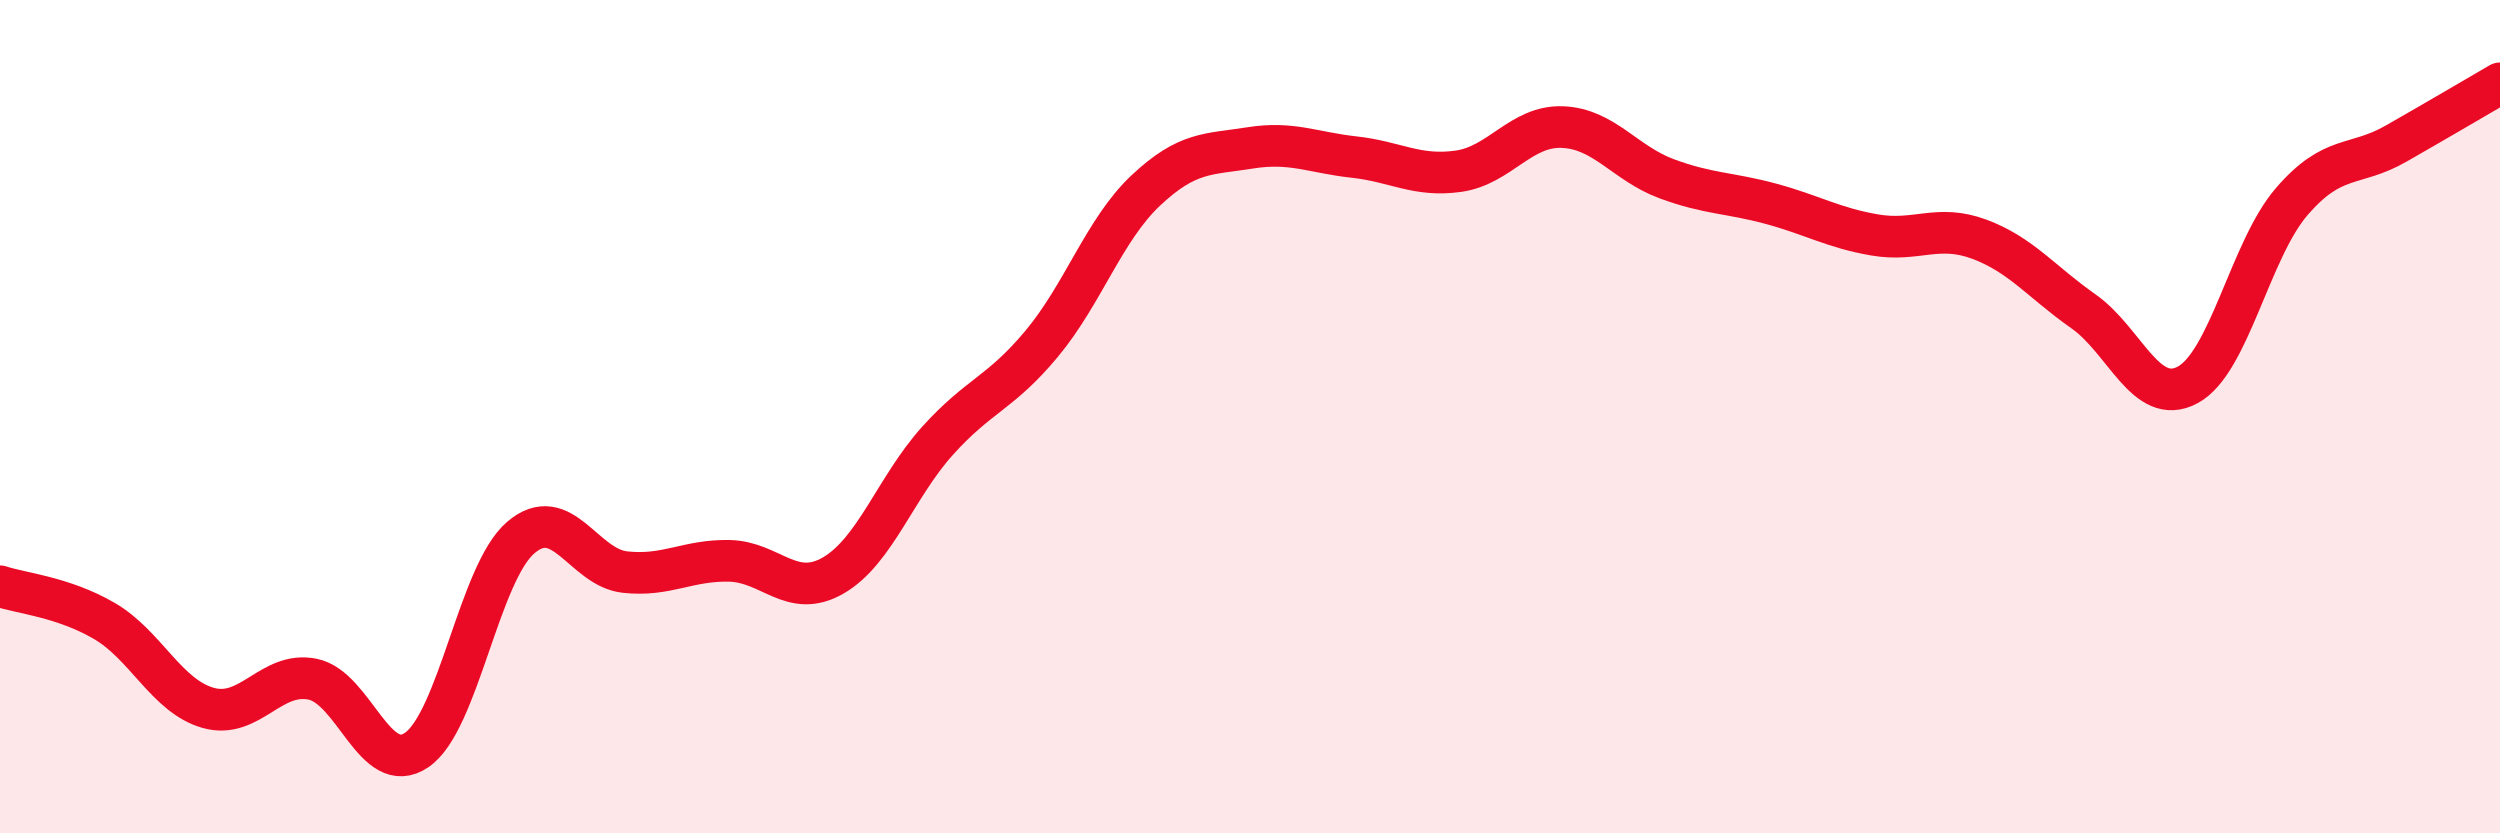 
    <svg width="60" height="20" viewBox="0 0 60 20" xmlns="http://www.w3.org/2000/svg">
      <path
        d="M 0,14.07 C 0.5,14.24 1.5,14.32 2.5,14.9 C 3.5,15.48 4,16.71 5,16.99 C 6,17.27 6.5,16.1 7.5,16.3 C 8.5,16.5 9,18.68 10,18 C 11,17.32 11.5,13.75 12.5,12.9 C 13.5,12.05 14,13.62 15,13.73 C 16,13.84 16.5,13.44 17.5,13.46 C 18.5,13.48 19,14.39 20,13.81 C 21,13.23 21.5,11.69 22.5,10.58 C 23.5,9.47 24,9.45 25,8.25 C 26,7.05 26.5,5.51 27.5,4.57 C 28.5,3.63 29,3.71 30,3.55 C 31,3.39 31.5,3.66 32.5,3.77 C 33.5,3.88 34,4.25 35,4.11 C 36,3.97 36.5,3.01 37.5,3.05 C 38.5,3.09 39,3.92 40,4.29 C 41,4.66 41.5,4.62 42.5,4.89 C 43.5,5.16 44,5.47 45,5.64 C 46,5.81 46.5,5.37 47.5,5.74 C 48.5,6.11 49,6.77 50,7.47 C 51,8.17 51.5,9.77 52.5,9.24 C 53.5,8.71 54,6 55,4.84 C 56,3.68 56.5,4.02 57.5,3.45 C 58.5,2.88 59.5,2.29 60,2L60 20L0 20Z"
        fill="#EB0A25"
        opacity="0.1"
        stroke-linecap="round"
        stroke-linejoin="round"
      />
      <path
        d="M 0,14.07 C 0.5,14.24 1.5,14.32 2.5,14.9 C 3.5,15.48 4,16.71 5,16.99 C 6,17.27 6.5,16.1 7.5,16.3 C 8.5,16.5 9,18.68 10,18 C 11,17.32 11.5,13.75 12.5,12.9 C 13.5,12.05 14,13.62 15,13.73 C 16,13.84 16.5,13.44 17.5,13.46 C 18.5,13.48 19,14.39 20,13.81 C 21,13.23 21.5,11.69 22.5,10.58 C 23.5,9.47 24,9.45 25,8.25 C 26,7.05 26.5,5.51 27.5,4.57 C 28.5,3.63 29,3.71 30,3.55 C 31,3.39 31.5,3.66 32.5,3.77 C 33.5,3.88 34,4.25 35,4.11 C 36,3.97 36.5,3.01 37.5,3.05 C 38.5,3.09 39,3.92 40,4.29 C 41,4.66 41.5,4.62 42.5,4.89 C 43.5,5.16 44,5.47 45,5.64 C 46,5.81 46.5,5.37 47.5,5.74 C 48.5,6.11 49,6.77 50,7.47 C 51,8.17 51.5,9.77 52.5,9.24 C 53.5,8.71 54,6 55,4.84 C 56,3.68 56.5,4.02 57.5,3.45 C 58.5,2.88 59.5,2.29 60,2"
        stroke="#EB0A25"
        stroke-width="1"
        fill="none"
        stroke-linecap="round"
        stroke-linejoin="round"
      />
    </svg>
  